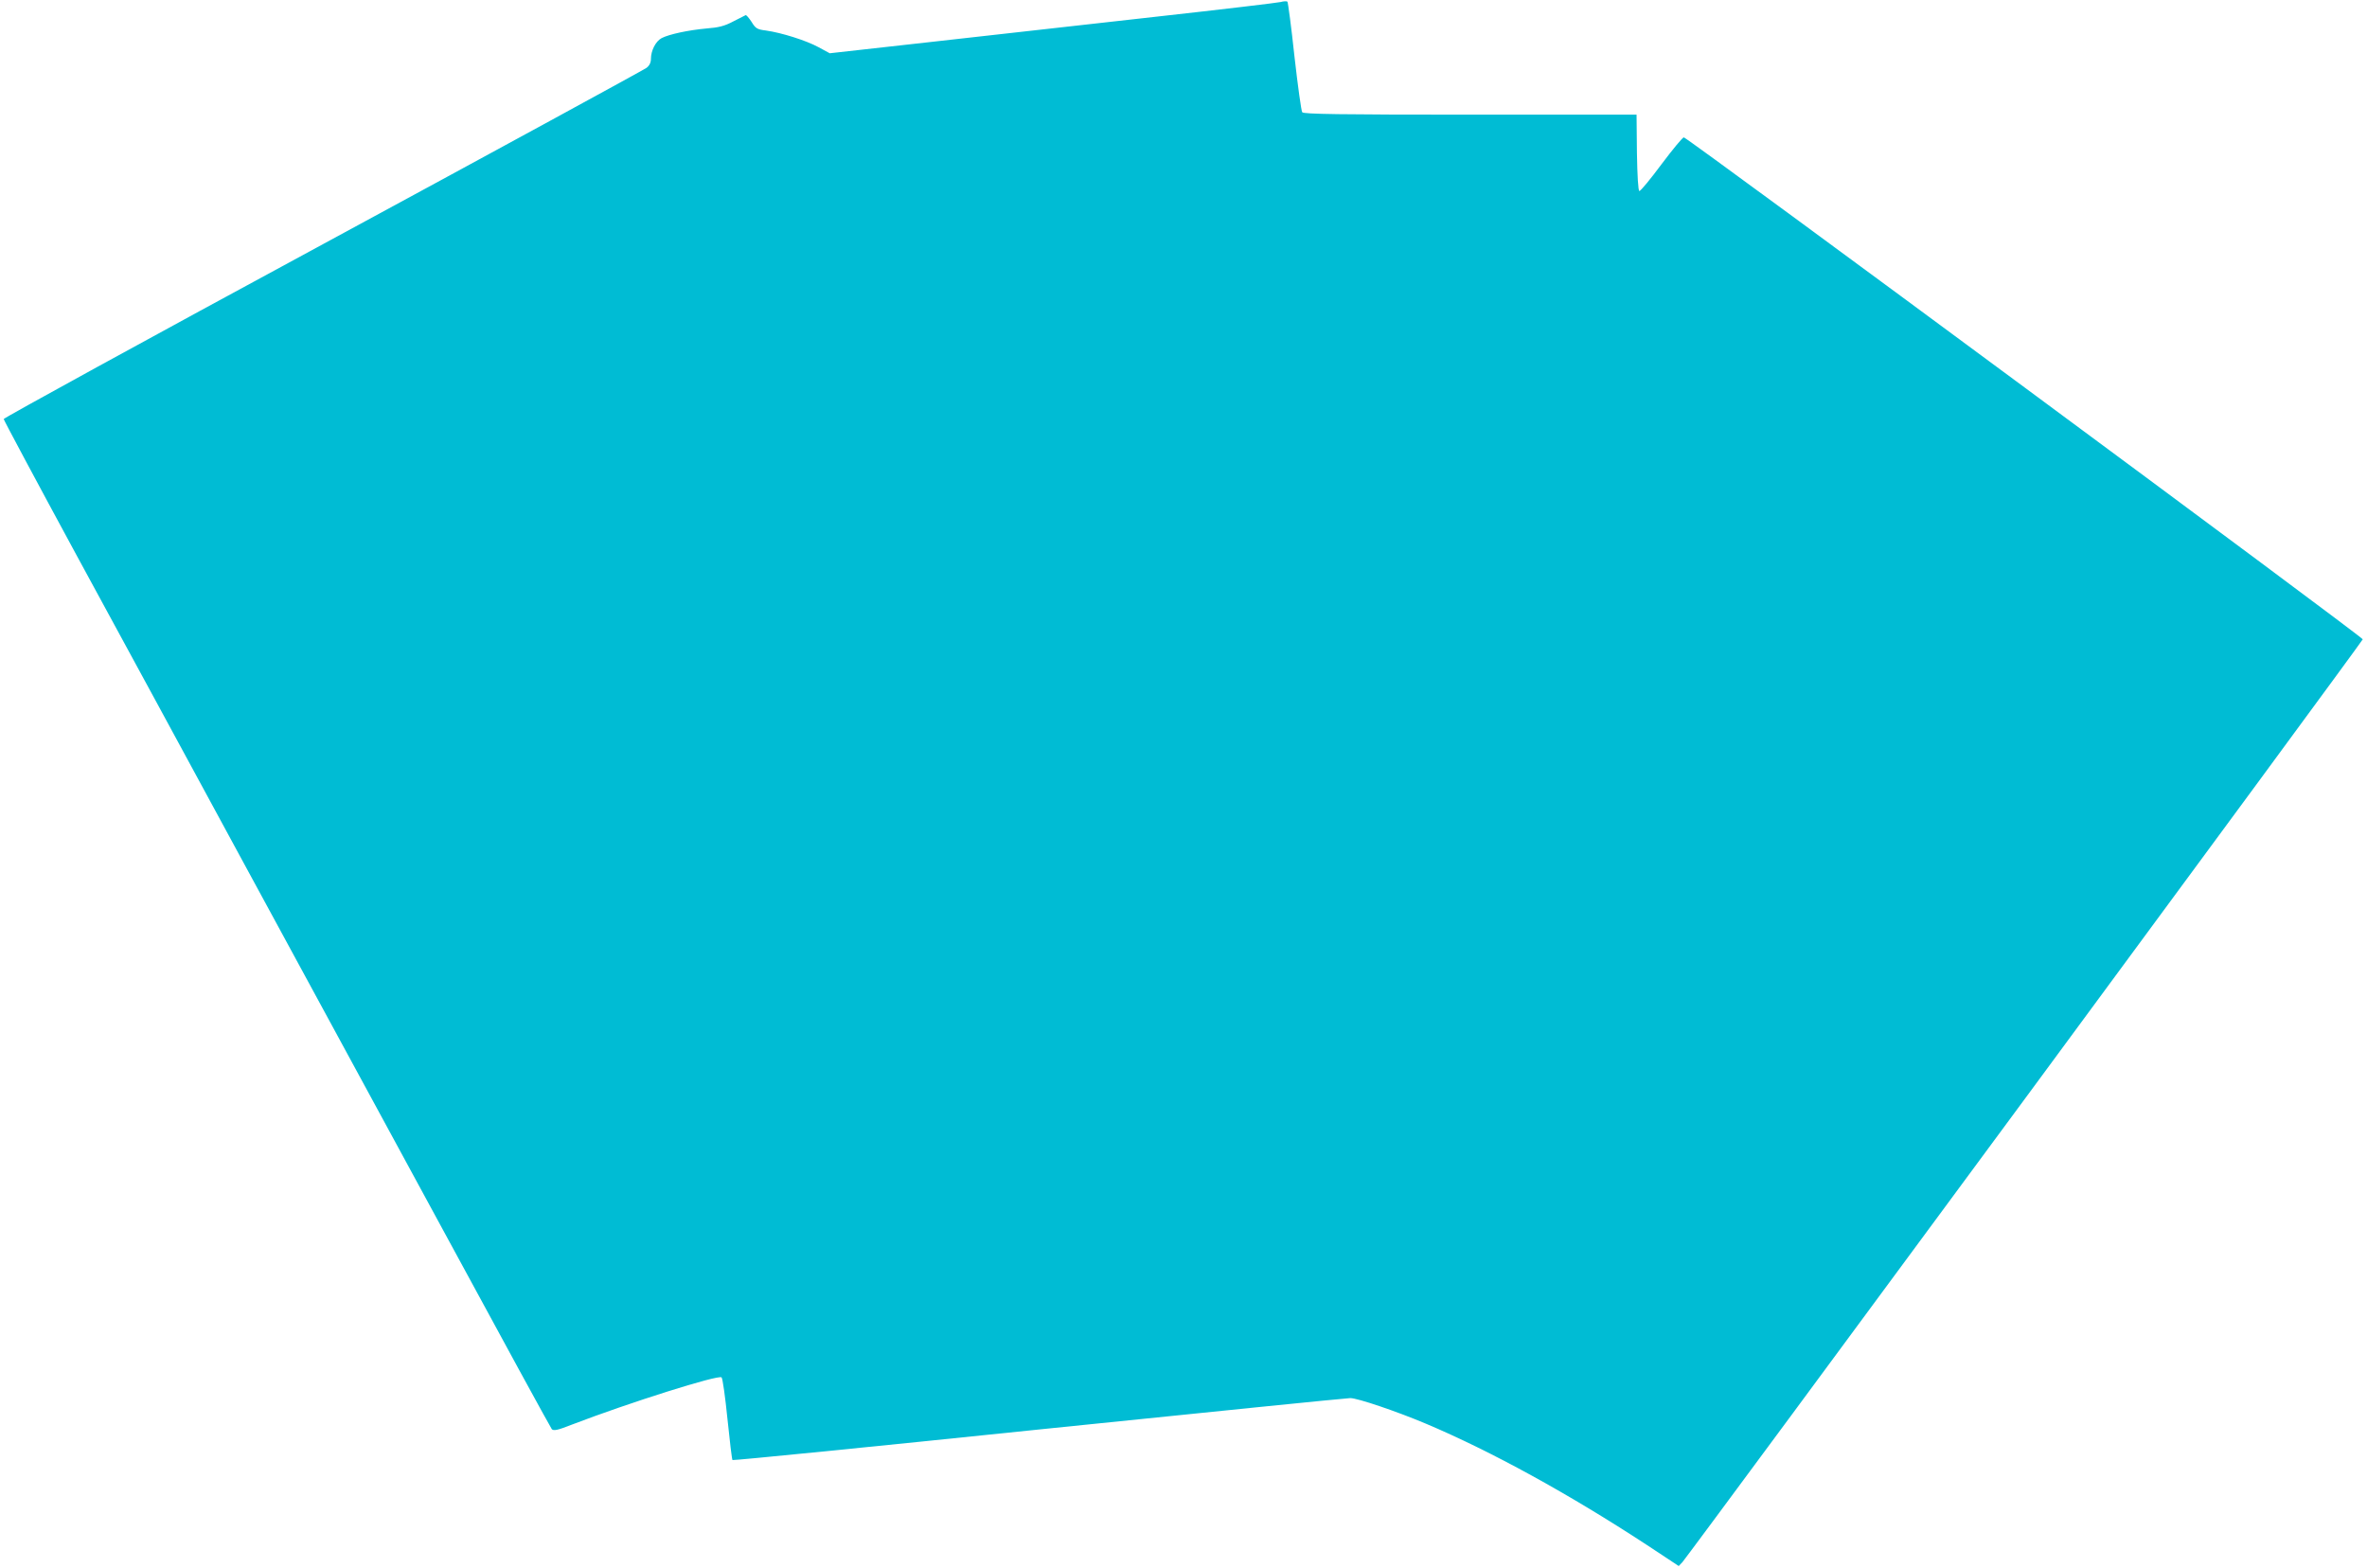 <?xml version="1.0" standalone="no"?>
<!DOCTYPE svg PUBLIC "-//W3C//DTD SVG 20010904//EN"
 "http://www.w3.org/TR/2001/REC-SVG-20010904/DTD/svg10.dtd">
<svg version="1.0" xmlns="http://www.w3.org/2000/svg"
 width="1280pt" height="848pt" viewBox="0 0 1280 848"
 preserveAspectRatio="xMidYMid meet">
<g transform="translate(0,848) scale(0.1,-0.1)"
fill="#00bcd4" stroke="none">
<path d="M6925 8469 c-16 -4 -318 -40 -670 -79 -352 -39 -894 -100 -1204 -135
l-564 -63 -61 33 c-66 36 -199 78 -284 90 -48 6 -56 11 -78 47 -14 21 -28 38
-32 36 -4 -2 -34 -17 -67 -34 -47 -25 -79 -33 -145 -38 -98 -9 -201 -31 -242
-52 -32 -17 -58 -67 -58 -113 0 -19 -8 -36 -24 -48 -13 -10 -800 -439 -1749
-953 -950 -514 -1727 -940 -1727 -946 0 -5 178 -338 396 -740 218 -401 624
-1147 901 -1659 278 -511 764 -1407 1081 -1990 316 -583 580 -1066 586 -1073
10 -10 31 -6 107 24 310 119 795 272 811 256 6 -6 20 -107 32 -226 12 -118 24
-217 27 -221 4 -3 749 71 1655 165 907 93 1666 170 1686 170 39 0 249 -71 408
-138 353 -149 774 -380 1197 -657 l171 -113 20 21 c37 42 3677 4978 3679 4990
3 11 -3646 2709 -3671 2714 -6 2 -60 -64 -121 -145 -60 -81 -114 -146 -120
-145 -6 2 -11 82 -13 208 l-2 205 -899 0 c-707 0 -901 3 -909 13 -5 6 -24 143
-42 302 -17 160 -35 293 -38 296 -4 3 -20 3 -37 -2z"/>
</g>
</svg>
